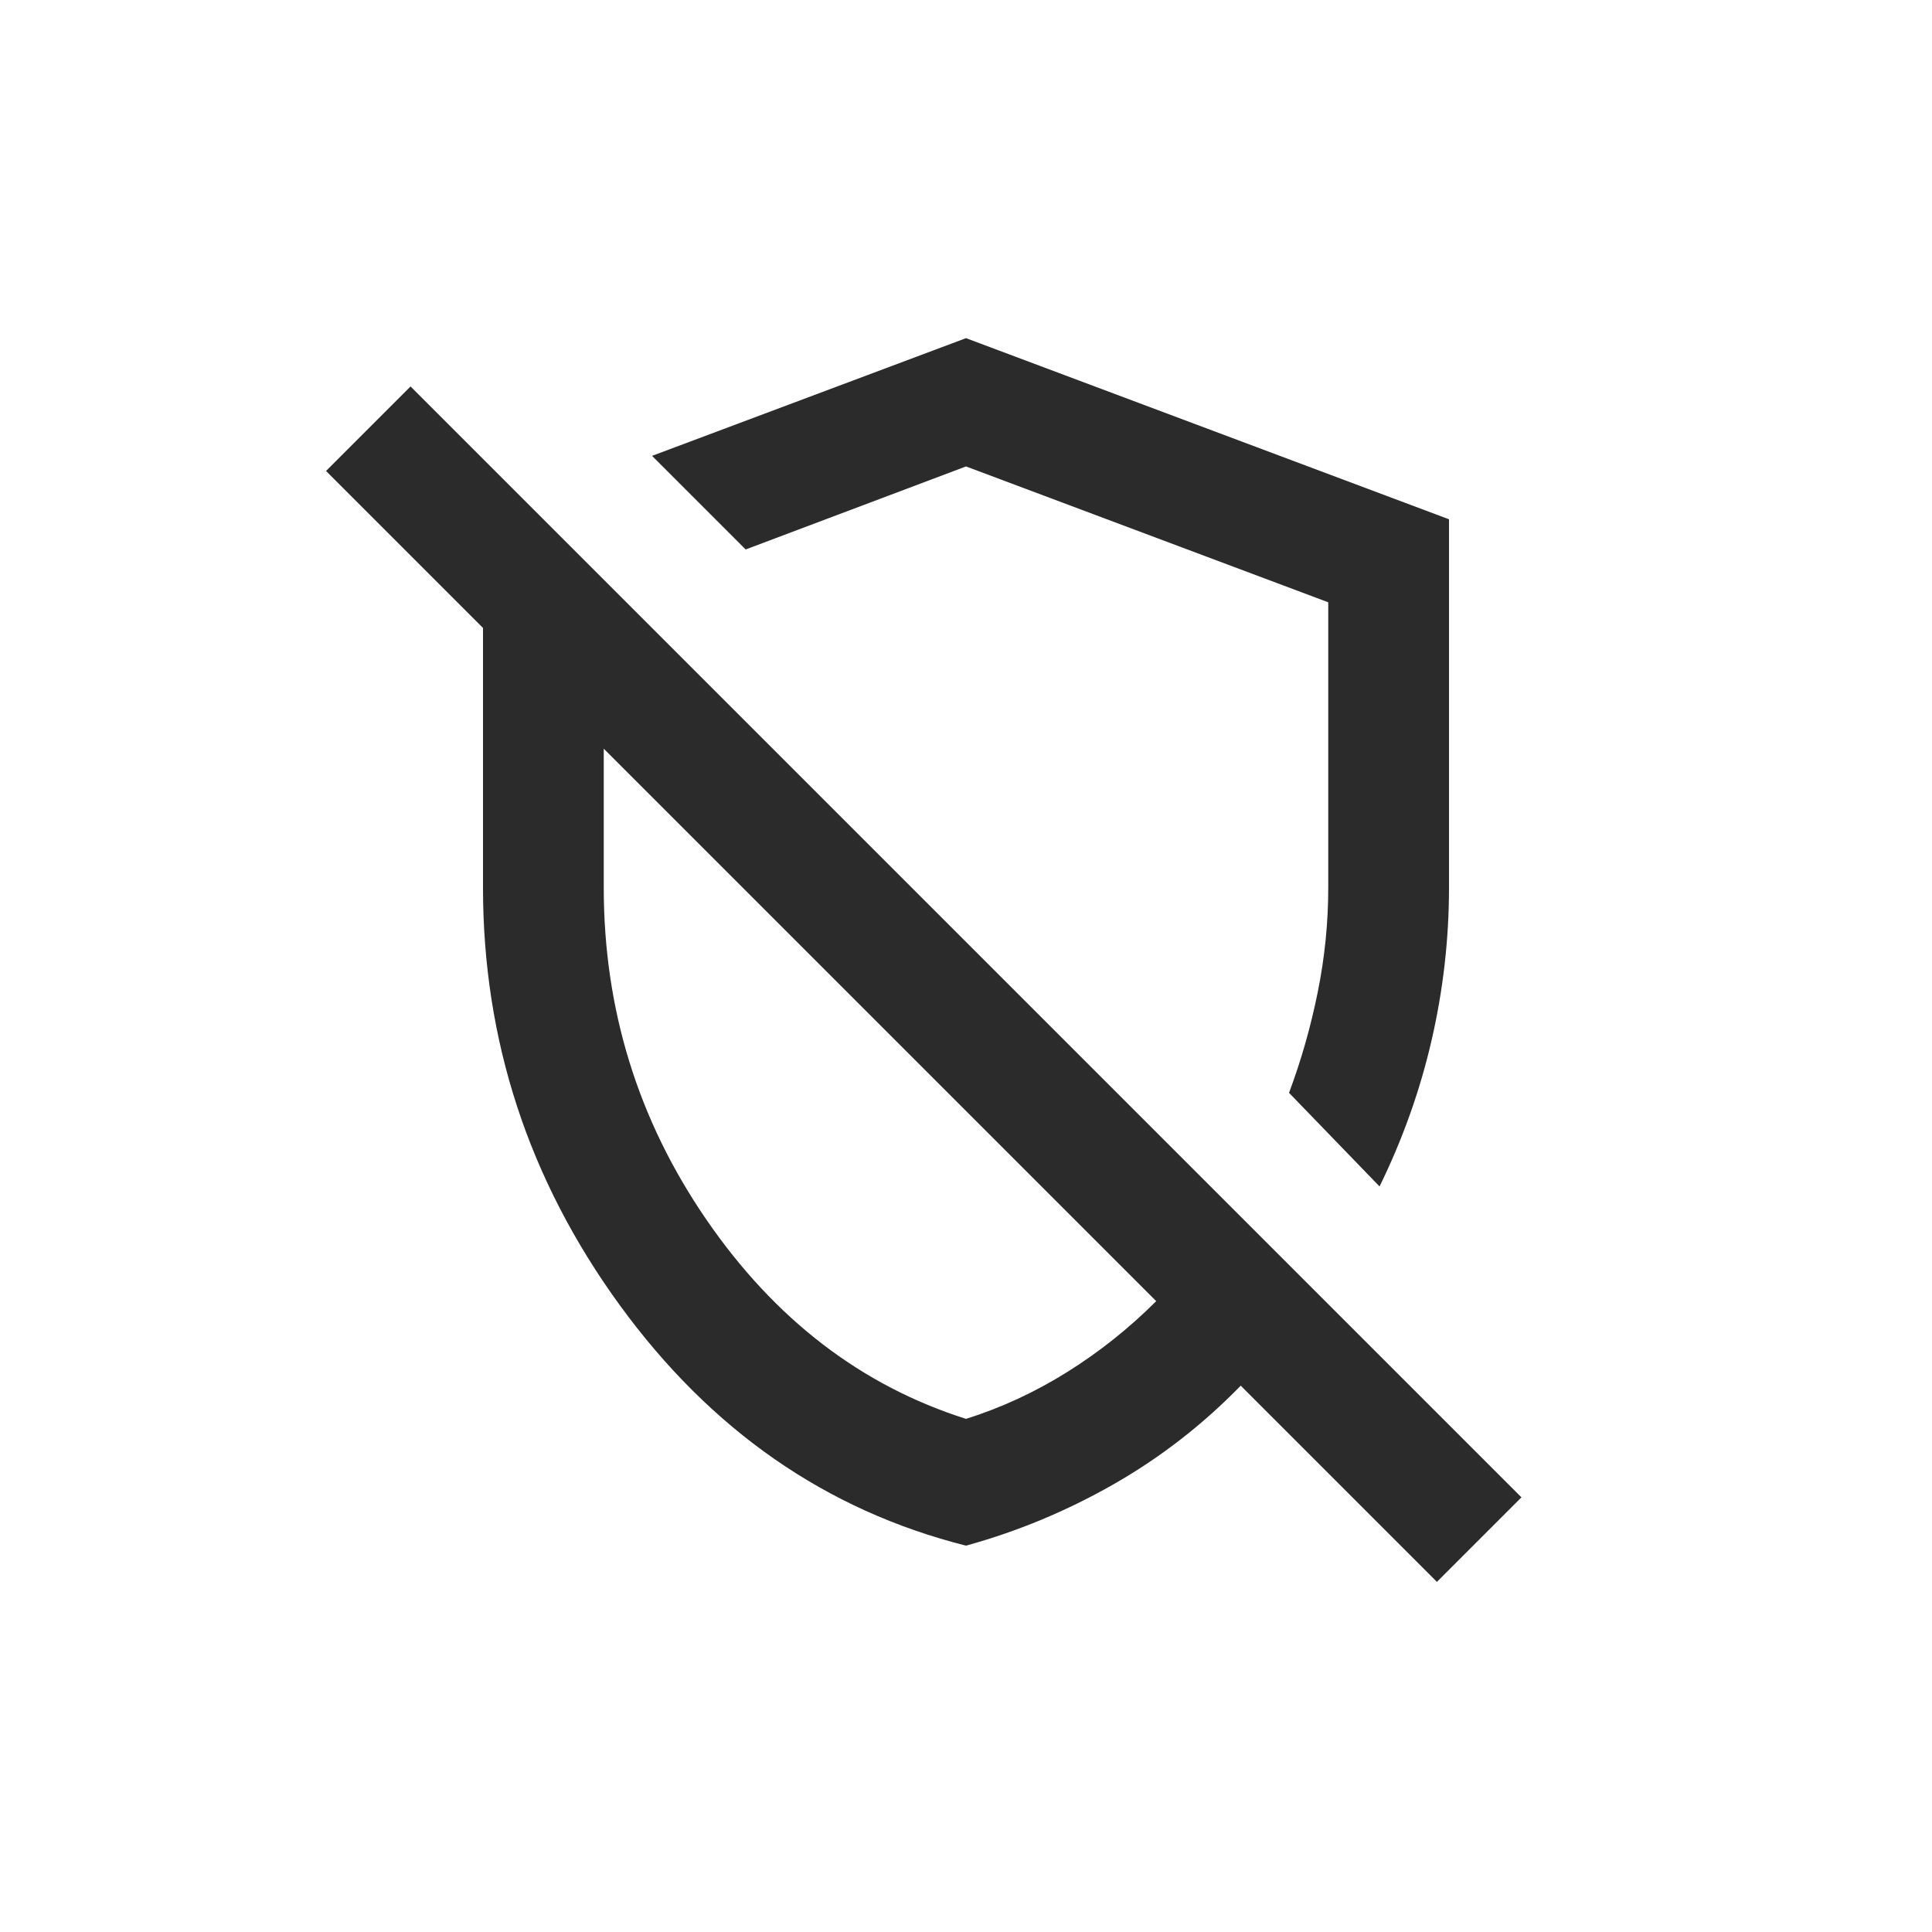<svg xmlns="http://www.w3.org/2000/svg" width="40" height="40" viewBox="0 0 40 40" fill="none"><path d="M28.562 24.564L26.688 22.626C26.938 21.959 27.135 21.267 27.281 20.548C27.427 19.829 27.5 19.105 27.5 18.376V12.47L20 9.657L15.438 11.376L13.5 9.438L20 7.001L30 10.751V18.376C30 19.439 29.88 20.491 29.641 21.532C29.401 22.574 29.042 23.584 28.562 24.564ZM29.75 32.751L25.688 28.689C24.896 29.501 24.016 30.183 23.047 30.735C22.078 31.287 21.062 31.709 20 32.001C17.104 31.272 14.713 29.61 12.828 27.017C10.943 24.423 10 21.543 10 18.376V13.001L6.75 9.751L8.5 8.001L31.5 31.001L29.75 32.751ZM20 29.376C20.729 29.147 21.427 28.824 22.094 28.407C22.76 27.991 23.375 27.501 23.938 26.939L12.5 15.501V18.376C12.5 20.897 13.208 23.189 14.625 25.251C16.042 27.314 17.833 28.689 20 29.376Z" fill="#2B2B2B"></path></svg>